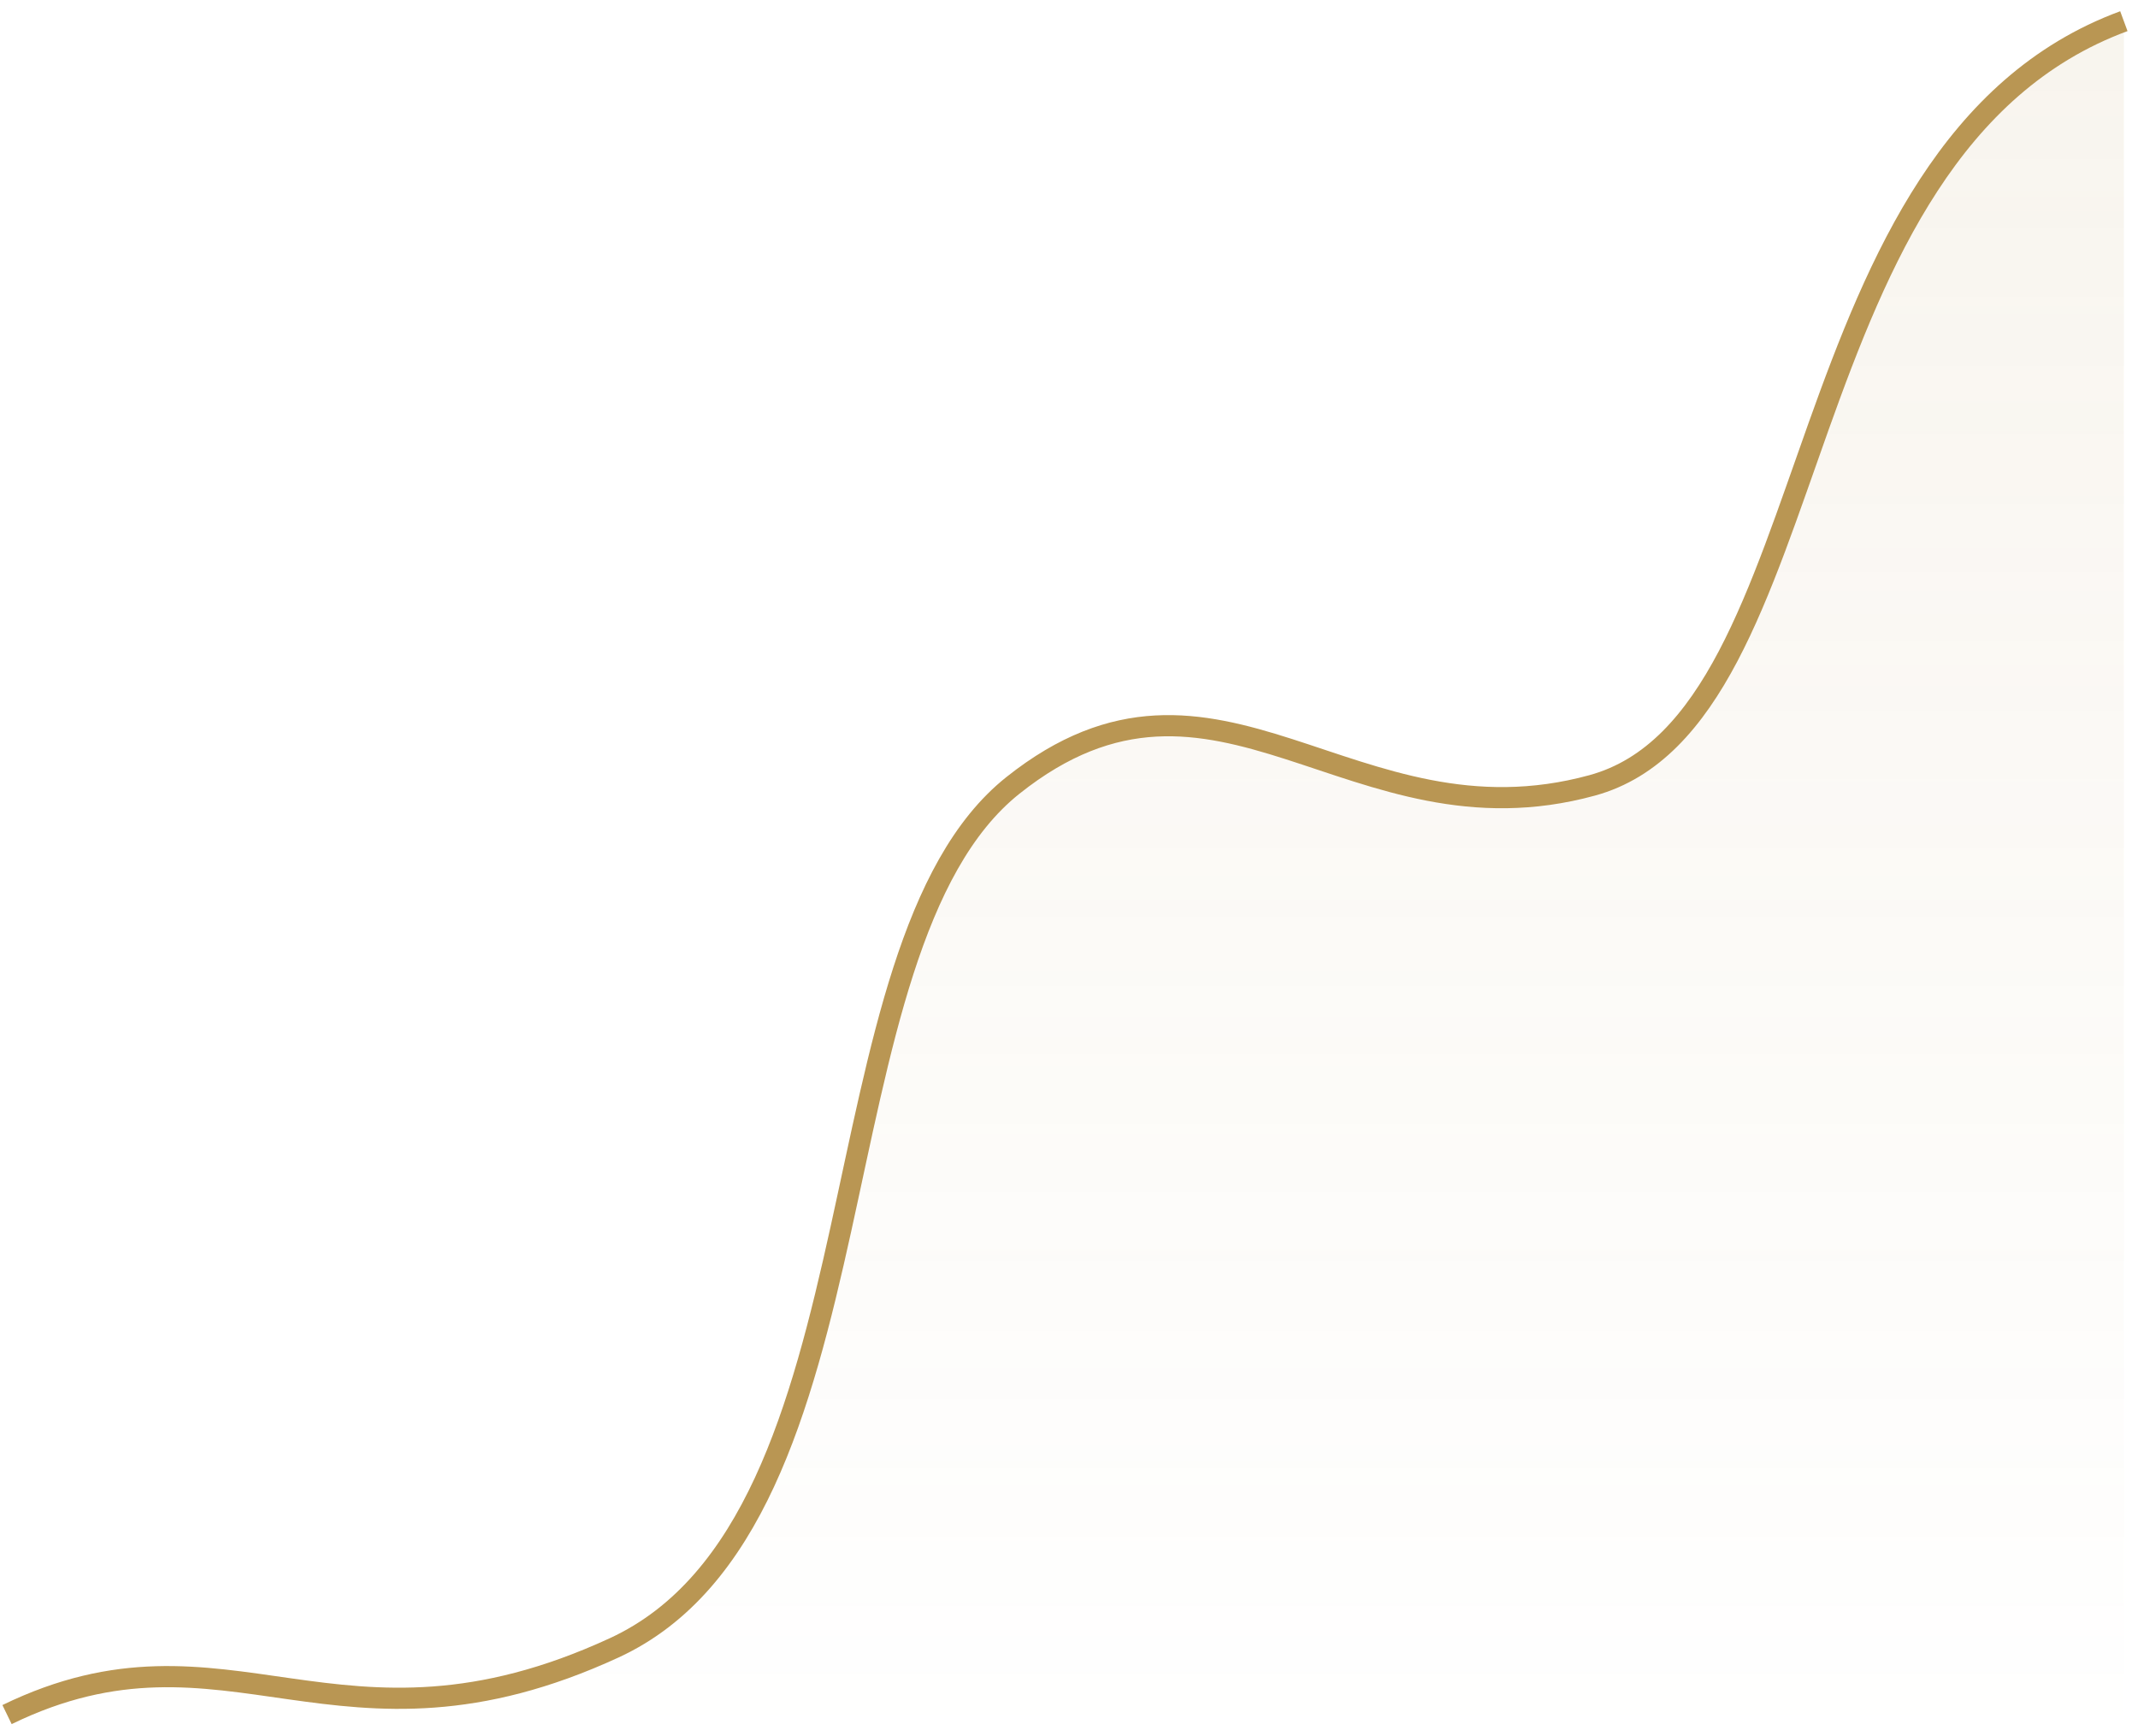 <svg width="101" height="82" viewBox="0 0 101 82" fill="none" xmlns="http://www.w3.org/2000/svg">
<path d="M0.332 81C10.767 75.927 15.942 83.88 29.017 77.846C42.091 71.811 38.2 44.788 47.85 37.104C57.501 29.419 63.837 40.215 75.212 37.104C86.587 33.993 83.989 7.034 100.332 1V81H0.332Z" fill="url(#paint0_linear_2338_18467)" fill-opacity="0.1"/>
<path d="M0.332 81C10.767 75.927 15.942 83.88 29.017 77.846C42.091 71.811 38.2 44.788 47.85 37.104C57.501 29.419 63.837 40.215 75.212 37.104C86.587 33.993 83.989 7.034 100.332 1" stroke="#B99653"/>
<defs>
<linearGradient id="paint0_linear_2338_18467" x1="50.326" y1="1" x2="50.326" y2="84" gradientUnits="userSpaceOnUse">
<stop stop-color="#B99653"/>
<stop offset="1" stop-color="#B99653" stop-opacity="0"/>
</linearGradient>
</defs>
</svg>
